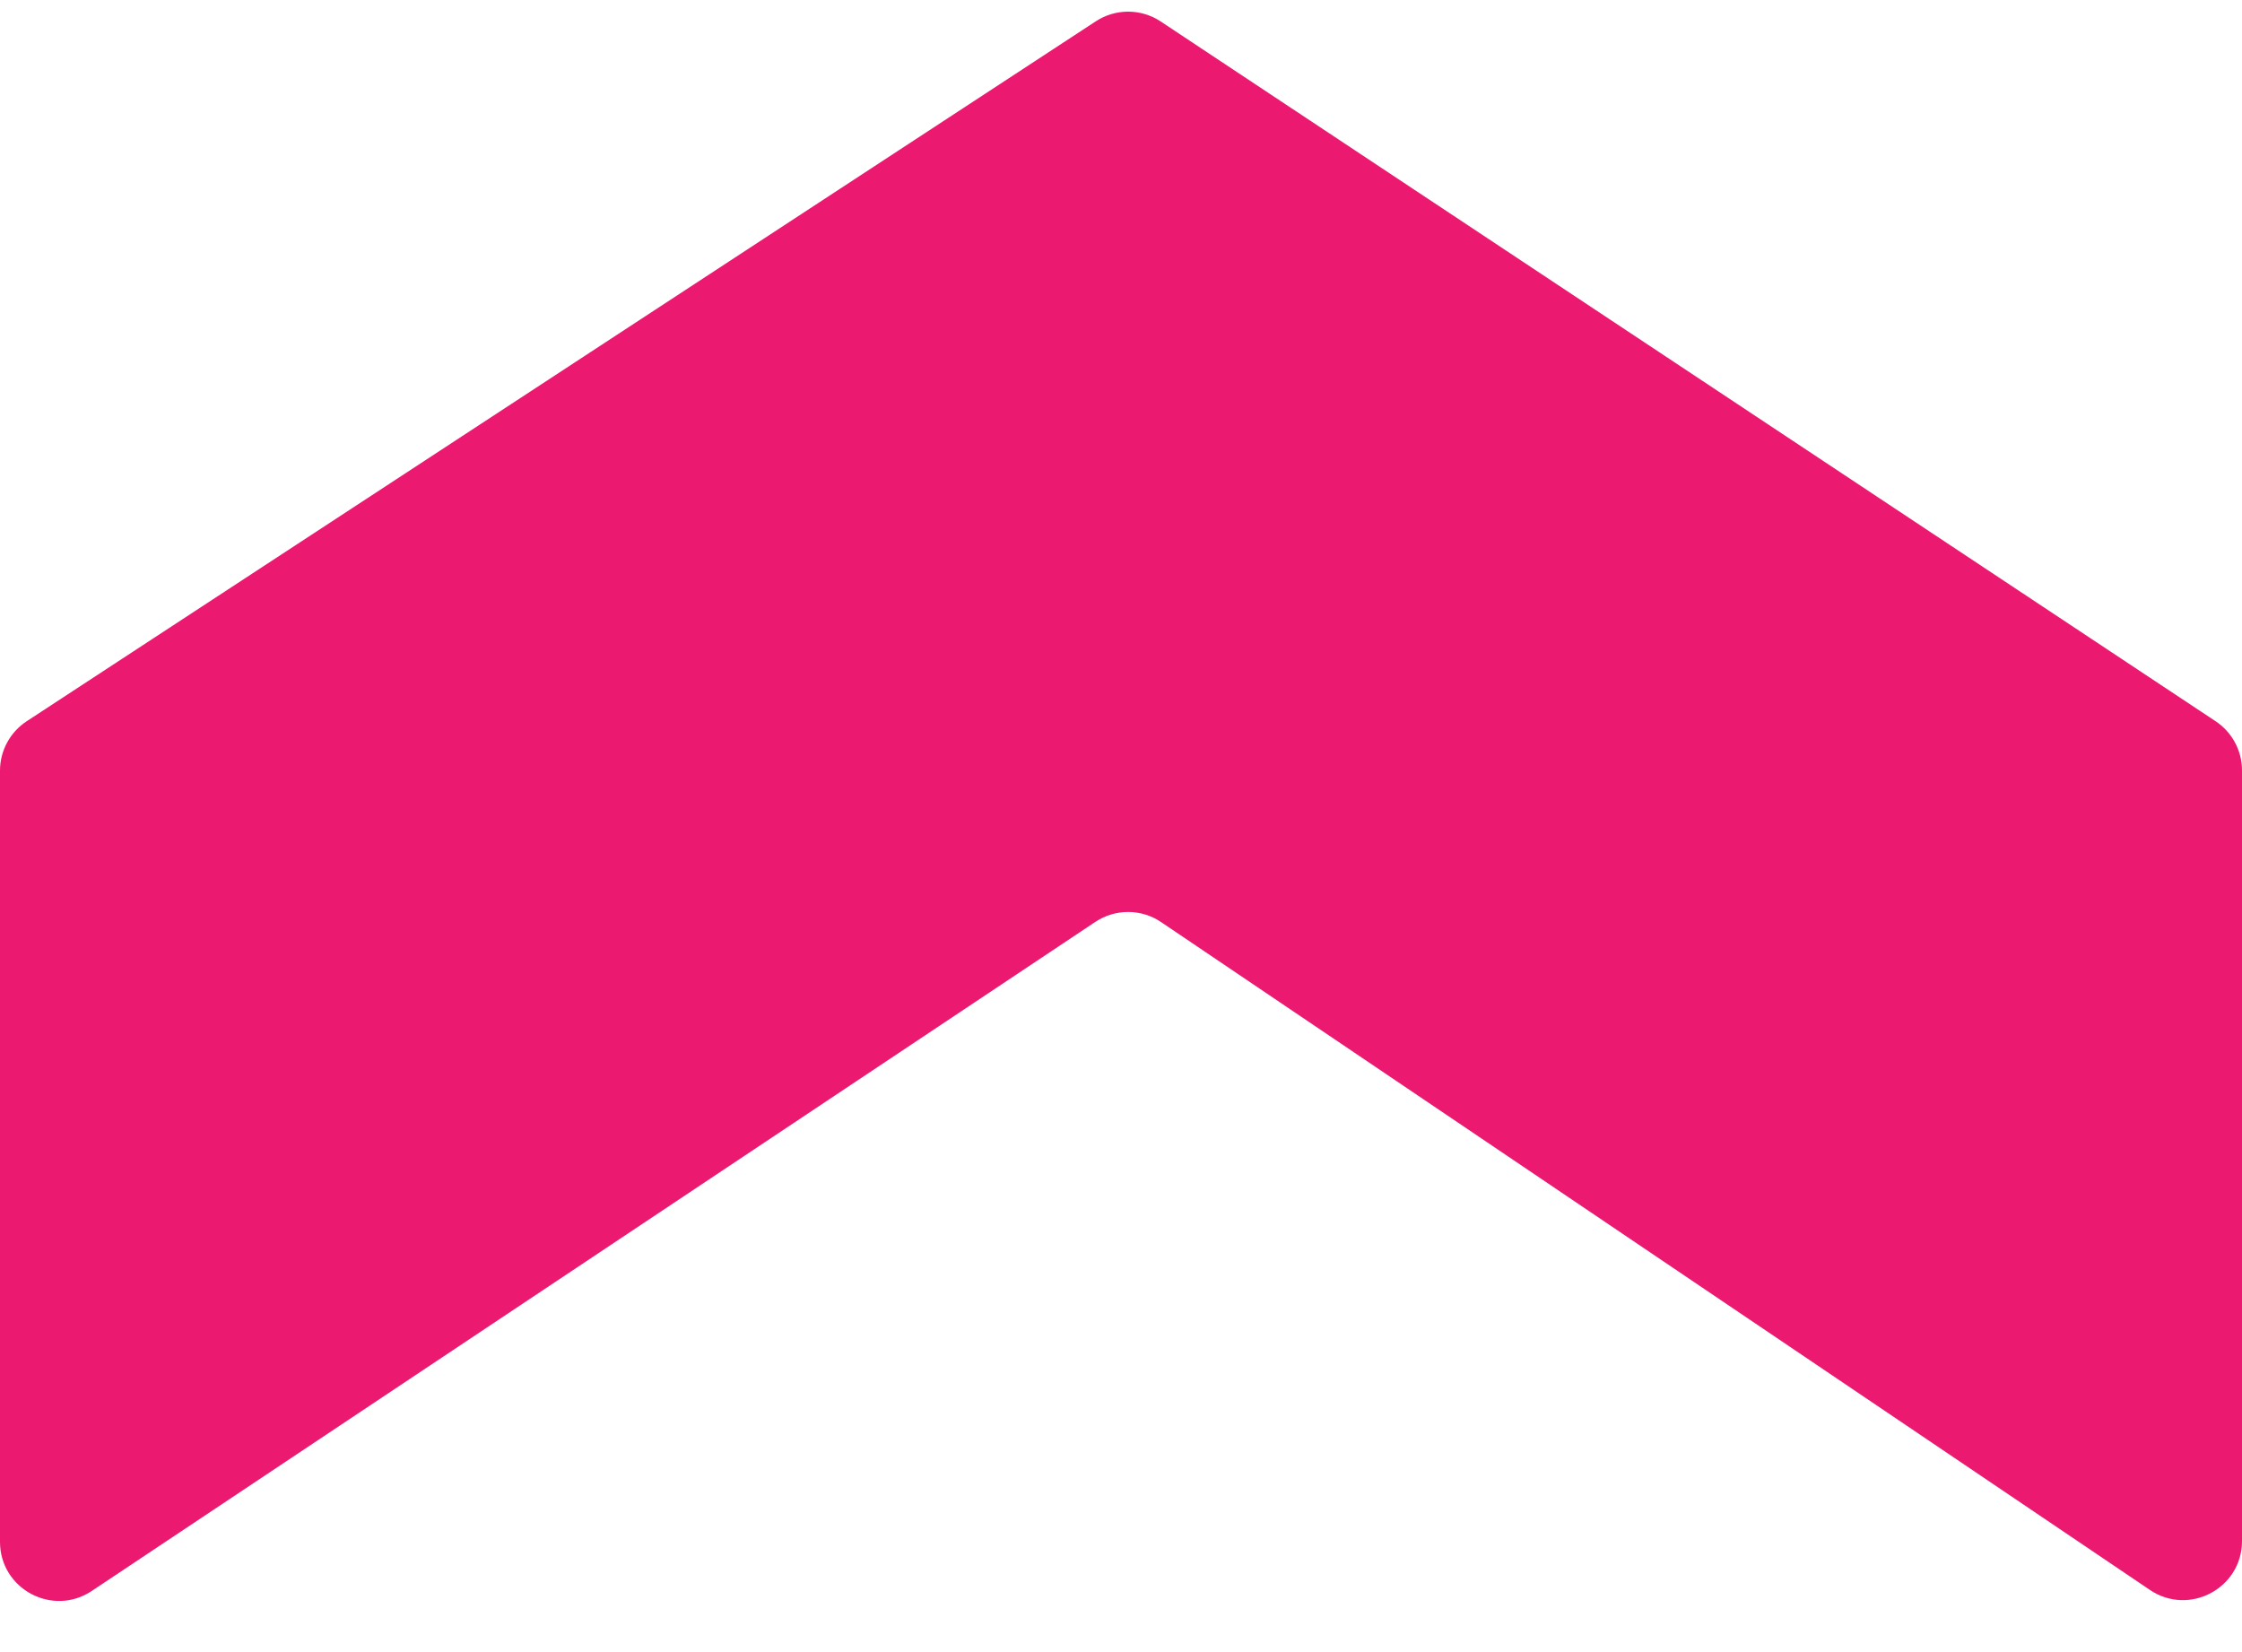 <svg width="38" height="28" viewBox="0 0 38 28" fill="none" xmlns="http://www.w3.org/2000/svg">
<path d="M0 13.061V26.132C0 26.93 0.89 27.407 1.555 26.964L18.566 15.624C18.904 15.399 19.344 15.4 19.68 15.628L36.44 26.947C37.105 27.395 38 26.919 38 26.118V13.057C38 12.722 37.832 12.409 37.553 12.224L19.673 0.364C19.34 0.143 18.907 0.142 18.573 0.361L0.452 12.224C0.17 12.409 0 12.724 0 13.061Z" fill="#EC1970"/>
</svg>
